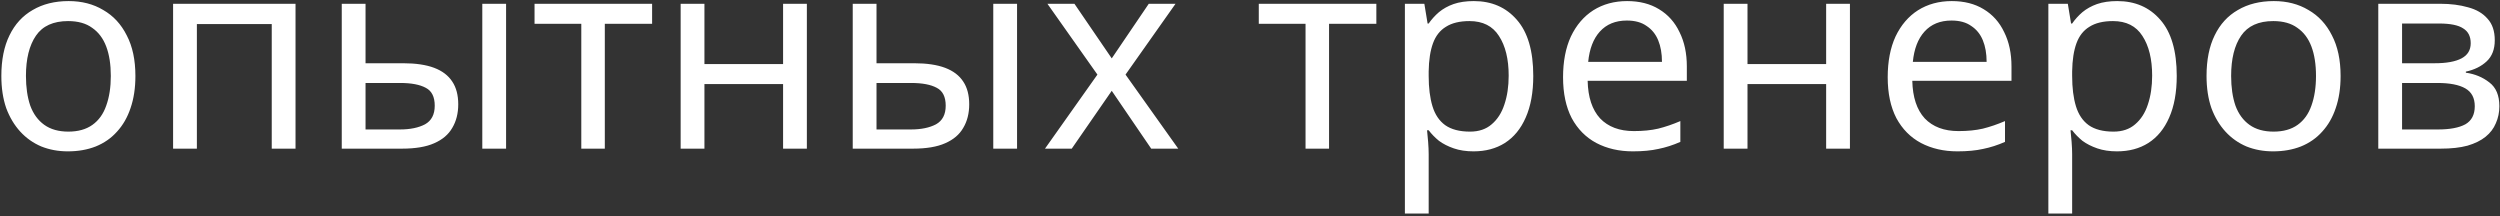 <?xml version="1.0" encoding="UTF-8"?> <svg xmlns="http://www.w3.org/2000/svg" width="185" height="16" viewBox="0 0 185 16" fill="none"><rect x="0" y="0" width="185" height="16" fill="#333333" stroke="none"/><path d="M10.02 5.62C10.02 6.513 9.9 7.307 9.66 8C9.433 8.68 9.1 9.26 8.66 9.74C8.233 10.22 7.707 10.587 7.08 10.84C6.467 11.08 5.78 11.2 5.02 11.2C4.313 11.2 3.66 11.08 3.06 10.84C2.46 10.587 1.94 10.22 1.5 9.74C1.06 9.26 0.713 8.68 0.46 8C0.22 7.307 0.1 6.513 0.1 5.62C0.1 4.433 0.3 3.433 0.7 2.62C1.1 1.793 1.673 1.167 2.42 0.74C3.167 0.3 4.053 0.08 5.08 0.08C6.053 0.08 6.907 0.3 7.64 0.74C8.387 1.167 8.967 1.793 9.38 2.62C9.807 3.433 10.02 4.433 10.02 5.62ZM1.92 5.62C1.92 6.46 2.027 7.193 2.24 7.82C2.467 8.433 2.813 8.907 3.28 9.24C3.747 9.573 4.34 9.74 5.06 9.74C5.78 9.74 6.373 9.573 6.84 9.24C7.307 8.907 7.647 8.433 7.86 7.82C8.087 7.193 8.2 6.46 8.2 5.62C8.2 4.767 8.087 4.04 7.86 3.44C7.633 2.84 7.287 2.38 6.82 2.06C6.367 1.727 5.773 1.56 5.04 1.56C3.947 1.56 3.153 1.92 2.66 2.64C2.167 3.36 1.92 4.353 1.92 5.62ZM21.869 0.28V11H20.109V1.78H14.569V11H12.809V0.28H21.869ZM25.29 11V0.28H27.05V4.68H29.83C30.763 4.68 31.53 4.793 32.13 5.02C32.73 5.247 33.176 5.587 33.47 6.04C33.763 6.48 33.91 7.04 33.91 7.72C33.91 8.387 33.763 8.967 33.47 9.46C33.19 9.953 32.743 10.333 32.13 10.6C31.53 10.867 30.736 11 29.75 11H25.29ZM29.59 9.58C30.35 9.58 30.97 9.453 31.45 9.2C31.93 8.933 32.17 8.473 32.17 7.82C32.17 7.167 31.95 6.727 31.51 6.5C31.07 6.26 30.436 6.14 29.61 6.14H27.05V9.58H29.59ZM35.69 11V0.28H37.45V11H35.69ZM48.256 1.76H44.756V11H43.016V1.76H39.556V0.28H48.256V1.76ZM52.128 0.28V4.74H57.948V0.28H59.708V11H57.948V6.22H52.128V11H50.368V0.28H52.128ZM63.102 11V0.28H64.862V4.68H67.642C68.576 4.68 69.342 4.793 69.942 5.02C70.542 5.247 70.989 5.587 71.282 6.04C71.576 6.48 71.722 7.04 71.722 7.72C71.722 8.387 71.576 8.967 71.282 9.46C71.002 9.953 70.556 10.333 69.942 10.6C69.342 10.867 68.549 11 67.562 11H63.102ZM67.402 9.58C68.162 9.58 68.782 9.453 69.262 9.2C69.742 8.933 69.982 8.473 69.982 7.82C69.982 7.167 69.762 6.727 69.322 6.5C68.882 6.26 68.249 6.14 67.422 6.14H64.862V9.58H67.402ZM73.502 11V0.28H75.262V11H73.502ZM81.209 5.52L77.509 0.28H79.509L82.269 4.32L85.009 0.28H86.989L83.289 5.52L87.189 11H85.189L82.269 6.72L79.309 11H77.329L81.209 5.52ZM101.85 1.76H98.35V11H96.61V1.76H93.15V0.28H101.85V1.76ZM109.062 0.08C110.382 0.08 111.442 0.54 112.242 1.46C113.055 2.38 113.462 3.767 113.462 5.62C113.462 6.833 113.275 7.86 112.902 8.7C112.542 9.527 112.028 10.153 111.362 10.58C110.708 10.993 109.935 11.2 109.042 11.2C108.495 11.2 108.008 11.127 107.582 10.98C107.155 10.833 106.788 10.647 106.482 10.42C106.188 10.18 105.935 9.92 105.722 9.64H105.602C105.628 9.867 105.655 10.153 105.682 10.5C105.708 10.847 105.722 11.147 105.722 11.4V15.8H103.962V0.28H105.402L105.642 1.74H105.722C105.935 1.433 106.188 1.153 106.482 0.9C106.788 0.647 107.148 0.447 107.562 0.3C107.988 0.153 108.488 0.08 109.062 0.08ZM108.742 1.56C108.022 1.56 107.442 1.7 107.002 1.98C106.562 2.247 106.242 2.653 106.042 3.2C105.842 3.747 105.735 4.44 105.722 5.28V5.62C105.722 6.5 105.815 7.247 106.002 7.86C106.188 8.473 106.502 8.94 106.942 9.26C107.395 9.58 108.008 9.74 108.782 9.74C109.435 9.74 109.968 9.56 110.382 9.2C110.808 8.84 111.122 8.353 111.322 7.74C111.535 7.113 111.642 6.4 111.642 5.6C111.642 4.373 111.402 3.393 110.922 2.66C110.455 1.927 109.728 1.56 108.742 1.56ZM120.406 0.08C121.326 0.08 122.113 0.28 122.766 0.68C123.433 1.08 123.94 1.647 124.286 2.38C124.646 3.1 124.826 3.947 124.826 4.92V5.98H117.486C117.513 7.193 117.82 8.12 118.406 8.76C119.006 9.387 119.84 9.7 120.906 9.7C121.586 9.7 122.186 9.64 122.706 9.52C123.24 9.387 123.786 9.2 124.346 8.96V10.5C123.8 10.74 123.26 10.913 122.726 11.02C122.193 11.14 121.56 11.2 120.826 11.2C119.813 11.2 118.913 10.993 118.126 10.58C117.353 10.167 116.746 9.553 116.306 8.74C115.88 7.913 115.666 6.907 115.666 5.72C115.666 4.547 115.86 3.54 116.246 2.7C116.646 1.86 117.2 1.213 117.906 0.76C118.626 0.307 119.46 0.08 120.406 0.08ZM120.386 1.52C119.546 1.52 118.88 1.793 118.386 2.34C117.906 2.873 117.62 3.62 117.526 4.58H122.986C122.986 3.967 122.893 3.433 122.706 2.98C122.52 2.527 122.233 2.173 121.846 1.92C121.473 1.653 120.986 1.52 120.386 1.52ZM129.315 0.28V4.74H135.135V0.28H136.895V11H135.135V6.22H129.315V11H127.555V0.28H129.315ZM144.43 0.08C145.35 0.08 146.137 0.28 146.79 0.68C147.457 1.08 147.963 1.647 148.31 2.38C148.67 3.1 148.85 3.947 148.85 4.92V5.98H141.51C141.537 7.193 141.843 8.12 142.43 8.76C143.03 9.387 143.863 9.7 144.93 9.7C145.61 9.7 146.21 9.64 146.73 9.52C147.263 9.387 147.81 9.2 148.37 8.96V10.5C147.823 10.74 147.283 10.913 146.75 11.02C146.217 11.14 145.583 11.2 144.85 11.2C143.837 11.2 142.937 10.993 142.15 10.58C141.377 10.167 140.77 9.553 140.33 8.74C139.903 7.913 139.69 6.907 139.69 5.72C139.69 4.547 139.883 3.54 140.27 2.7C140.67 1.86 141.223 1.213 141.93 0.76C142.65 0.307 143.483 0.08 144.43 0.08ZM144.41 1.52C143.57 1.52 142.903 1.793 142.41 2.34C141.93 2.873 141.643 3.62 141.55 4.58H147.01C147.01 3.967 146.917 3.433 146.73 2.98C146.543 2.527 146.257 2.173 145.87 1.92C145.497 1.653 145.01 1.52 144.41 1.52ZM156.679 0.08C157.999 0.08 159.059 0.54 159.859 1.46C160.672 2.38 161.079 3.767 161.079 5.62C161.079 6.833 160.892 7.86 160.519 8.7C160.159 9.527 159.646 10.153 158.979 10.58C158.326 10.993 157.552 11.2 156.659 11.2C156.112 11.2 155.626 11.127 155.199 10.98C154.772 10.833 154.406 10.647 154.099 10.42C153.806 10.18 153.552 9.92 153.339 9.64H153.219C153.246 9.867 153.272 10.153 153.299 10.5C153.326 10.847 153.339 11.147 153.339 11.4V15.8H151.579V0.28H153.019L153.259 1.74H153.339C153.552 1.433 153.806 1.153 154.099 0.9C154.406 0.647 154.766 0.447 155.179 0.3C155.606 0.153 156.106 0.08 156.679 0.08ZM156.359 1.56C155.639 1.56 155.059 1.7 154.619 1.98C154.179 2.247 153.859 2.653 153.659 3.2C153.459 3.747 153.352 4.44 153.339 5.28V5.62C153.339 6.5 153.432 7.247 153.619 7.86C153.806 8.473 154.119 8.94 154.559 9.26C155.012 9.58 155.626 9.74 156.399 9.74C157.052 9.74 157.586 9.56 157.999 9.2C158.426 8.84 158.739 8.353 158.939 7.74C159.152 7.113 159.259 6.4 159.259 5.6C159.259 4.373 159.019 3.393 158.539 2.66C158.072 1.927 157.346 1.56 156.359 1.56ZM173.204 5.62C173.204 6.513 173.084 7.307 172.844 8C172.617 8.68 172.284 9.26 171.844 9.74C171.417 10.22 170.89 10.587 170.264 10.84C169.65 11.08 168.964 11.2 168.204 11.2C167.497 11.2 166.844 11.08 166.244 10.84C165.644 10.587 165.124 10.22 164.684 9.74C164.244 9.26 163.897 8.68 163.644 8C163.404 7.307 163.284 6.513 163.284 5.62C163.284 4.433 163.484 3.433 163.884 2.62C164.284 1.793 164.857 1.167 165.604 0.74C166.35 0.3 167.237 0.08 168.264 0.08C169.237 0.08 170.09 0.3 170.824 0.74C171.57 1.167 172.15 1.793 172.564 2.62C172.99 3.433 173.204 4.433 173.204 5.62ZM165.104 5.62C165.104 6.46 165.21 7.193 165.424 7.82C165.65 8.433 165.997 8.907 166.464 9.24C166.93 9.573 167.524 9.74 168.244 9.74C168.964 9.74 169.557 9.573 170.024 9.24C170.49 8.907 170.83 8.433 171.044 7.82C171.27 7.193 171.384 6.46 171.384 5.62C171.384 4.767 171.27 4.04 171.044 3.44C170.817 2.84 170.47 2.38 170.004 2.06C169.55 1.727 168.957 1.56 168.224 1.56C167.13 1.56 166.337 1.92 165.844 2.64C165.35 3.36 165.104 4.353 165.104 5.62ZM184.613 2.98C184.613 3.647 184.413 4.167 184.013 4.54C183.613 4.913 183.1 5.167 182.473 5.3V5.38C183.14 5.473 183.72 5.713 184.213 6.1C184.706 6.473 184.953 7.06 184.953 7.86C184.953 8.313 184.866 8.733 184.693 9.12C184.533 9.507 184.28 9.84 183.933 10.12C183.586 10.4 183.14 10.62 182.593 10.78C182.046 10.927 181.386 11 180.613 11H175.993V0.28H180.593C181.353 0.28 182.033 0.367 182.633 0.54C183.246 0.7 183.726 0.98 184.073 1.38C184.433 1.767 184.613 2.3 184.613 2.98ZM183.133 7.86C183.133 7.247 182.9 6.807 182.433 6.54C181.966 6.273 181.28 6.14 180.373 6.14H177.753V9.58H180.413C181.293 9.58 181.966 9.453 182.433 9.2C182.9 8.933 183.133 8.487 183.133 7.86ZM182.833 3.2C182.833 2.693 182.646 2.327 182.273 2.1C181.913 1.86 181.32 1.74 180.493 1.74H177.753V4.68H180.173C181.04 4.68 181.7 4.56 182.153 4.32C182.606 4.08 182.833 3.707 182.833 3.2Z" fill="white"></path></svg> 